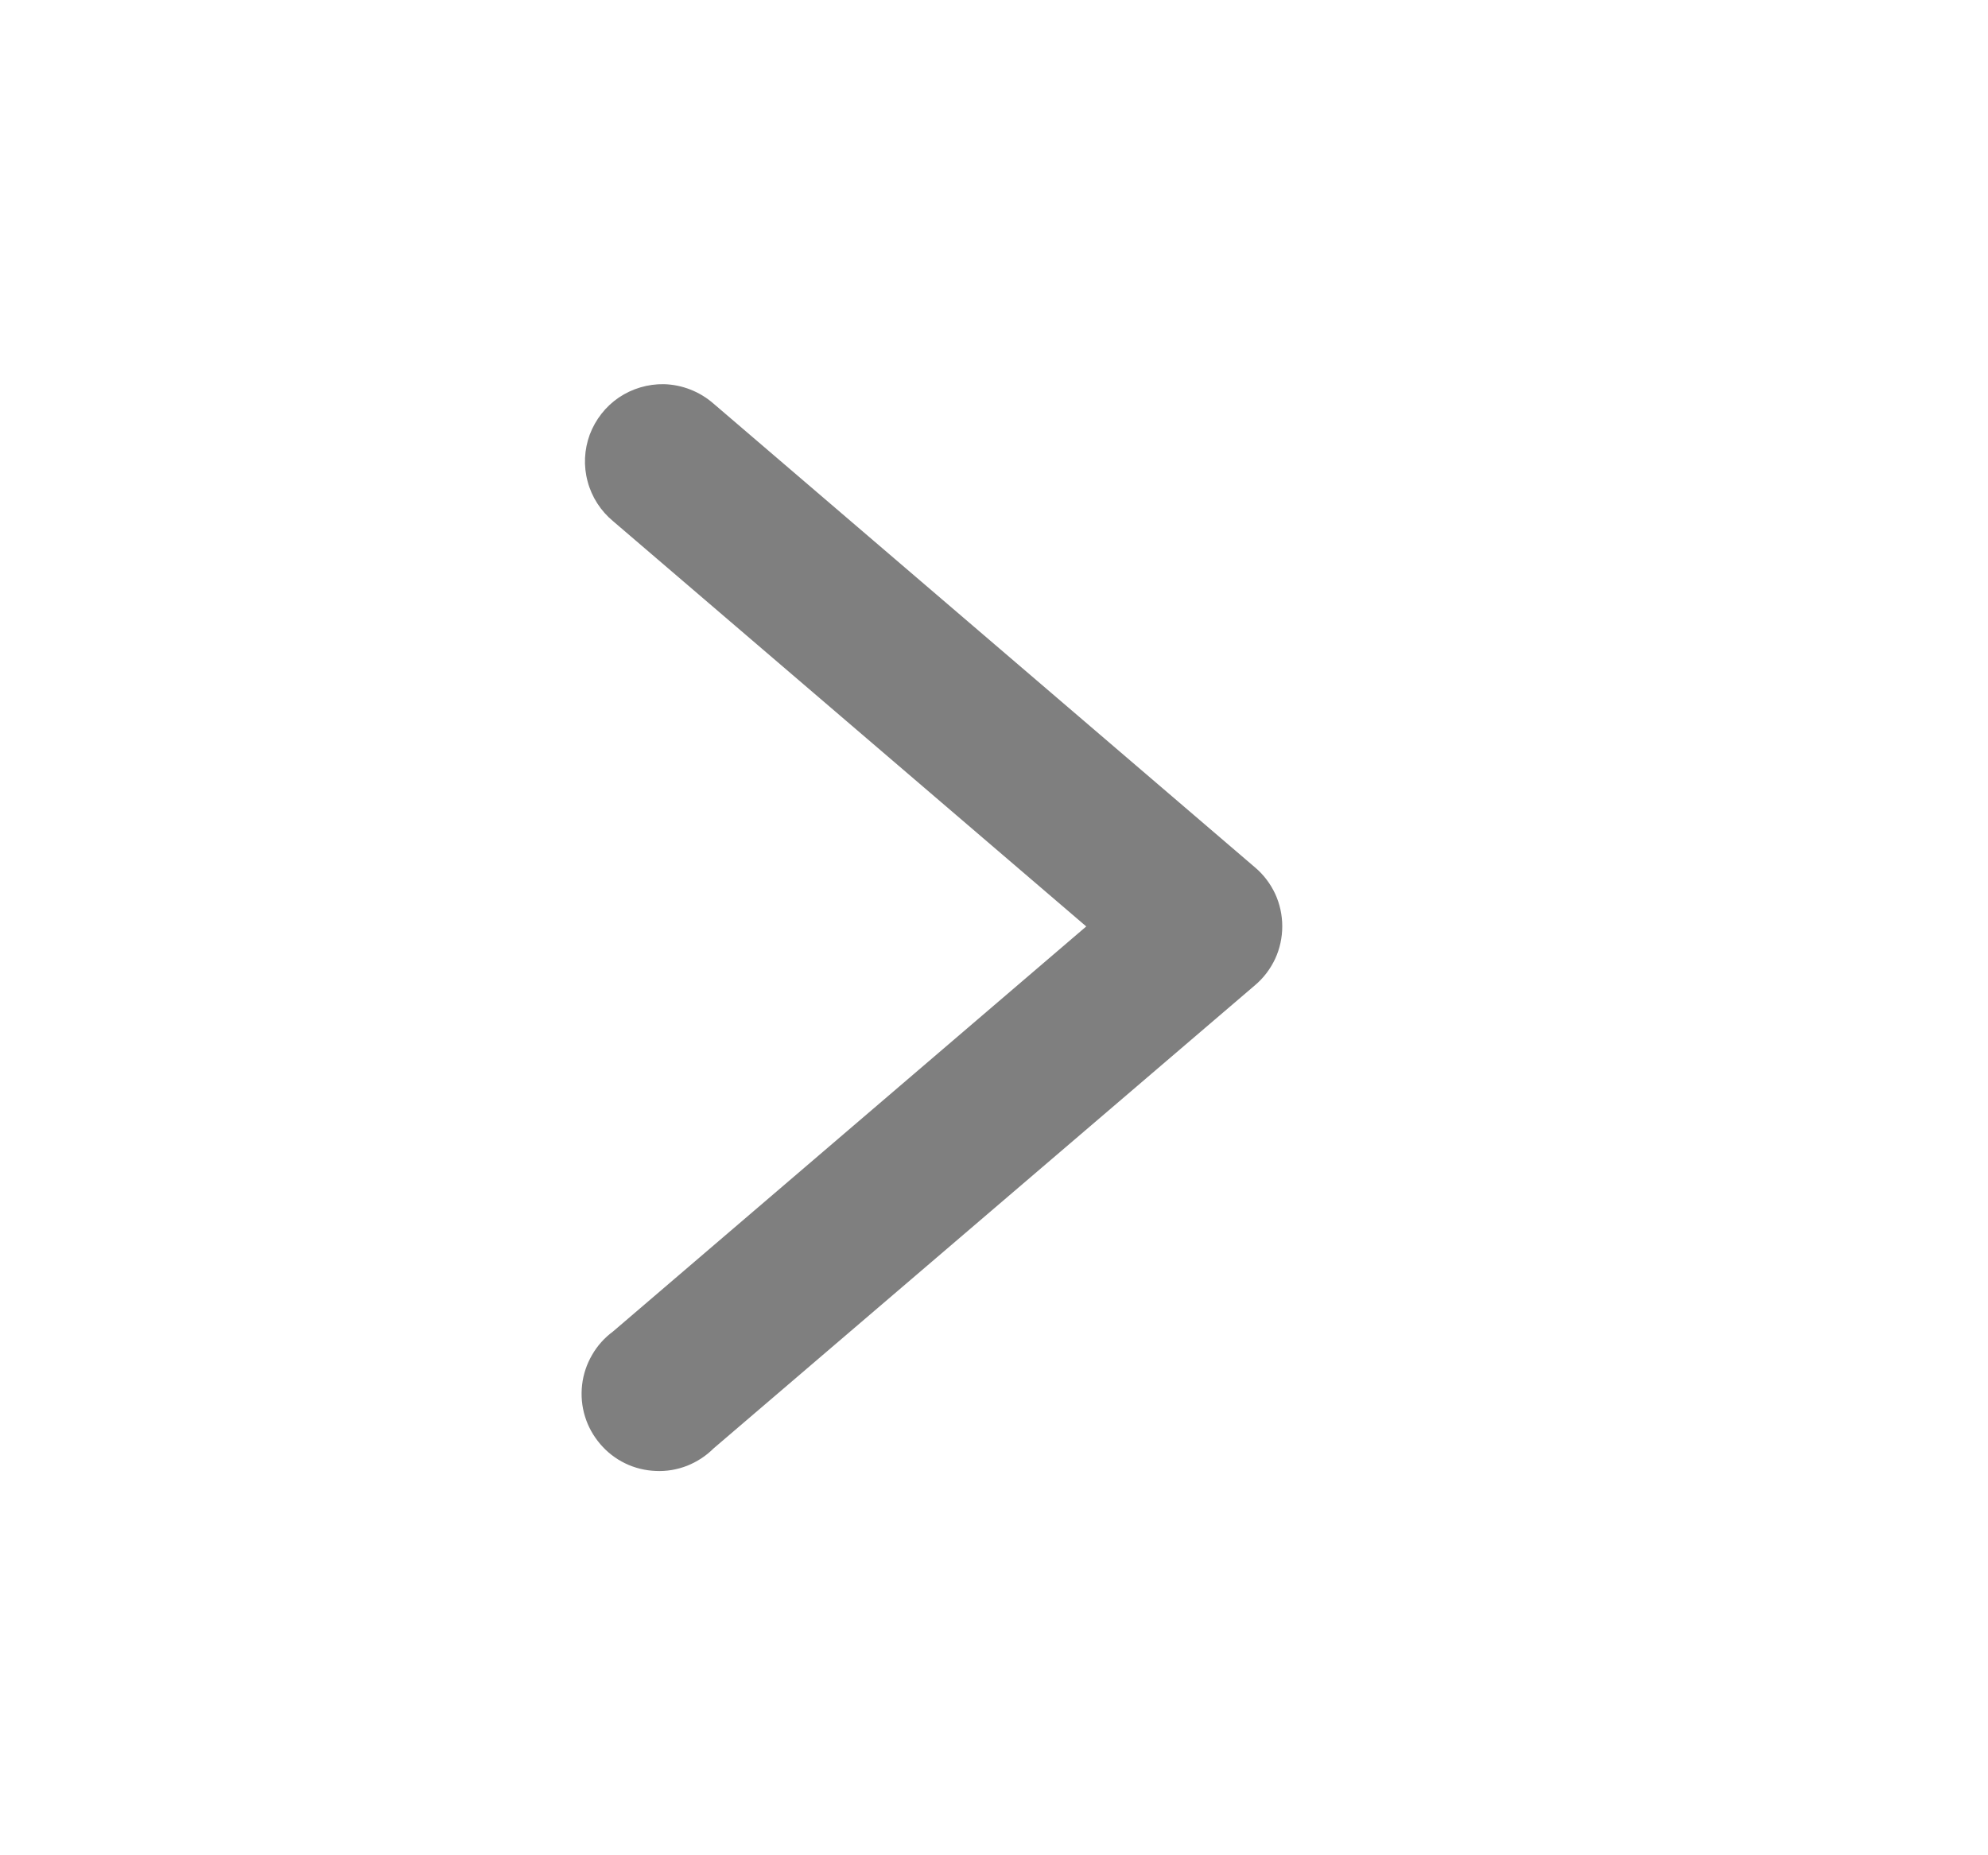 <svg width="15" height="14" viewBox="0 0 15 14" fill="none" xmlns="http://www.w3.org/2000/svg">
<path d="M5.01 2.899C4.889 2.897 4.77 2.932 4.669 3C4.569 3.068 4.493 3.166 4.45 3.279C4.408 3.393 4.402 3.517 4.434 3.634C4.465 3.751 4.533 3.856 4.626 3.933L8.196 6.991L4.626 10.047C4.561 10.095 4.507 10.155 4.467 10.225C4.427 10.294 4.401 10.371 4.392 10.451C4.383 10.531 4.39 10.612 4.414 10.689C4.437 10.765 4.477 10.836 4.529 10.897C4.581 10.958 4.645 11.008 4.718 11.043C4.79 11.078 4.869 11.097 4.949 11.1C5.029 11.104 5.109 11.09 5.184 11.061C5.259 11.031 5.327 10.987 5.384 10.93L9.47 7.434C9.535 7.379 9.586 7.311 9.622 7.234C9.657 7.158 9.675 7.074 9.675 6.99C9.675 6.906 9.657 6.822 9.622 6.746C9.586 6.669 9.535 6.601 9.47 6.546L5.384 3.046C5.28 2.955 5.148 2.903 5.01 2.899Z" fill="black" fill-opacity="0.5"/>
</svg>
